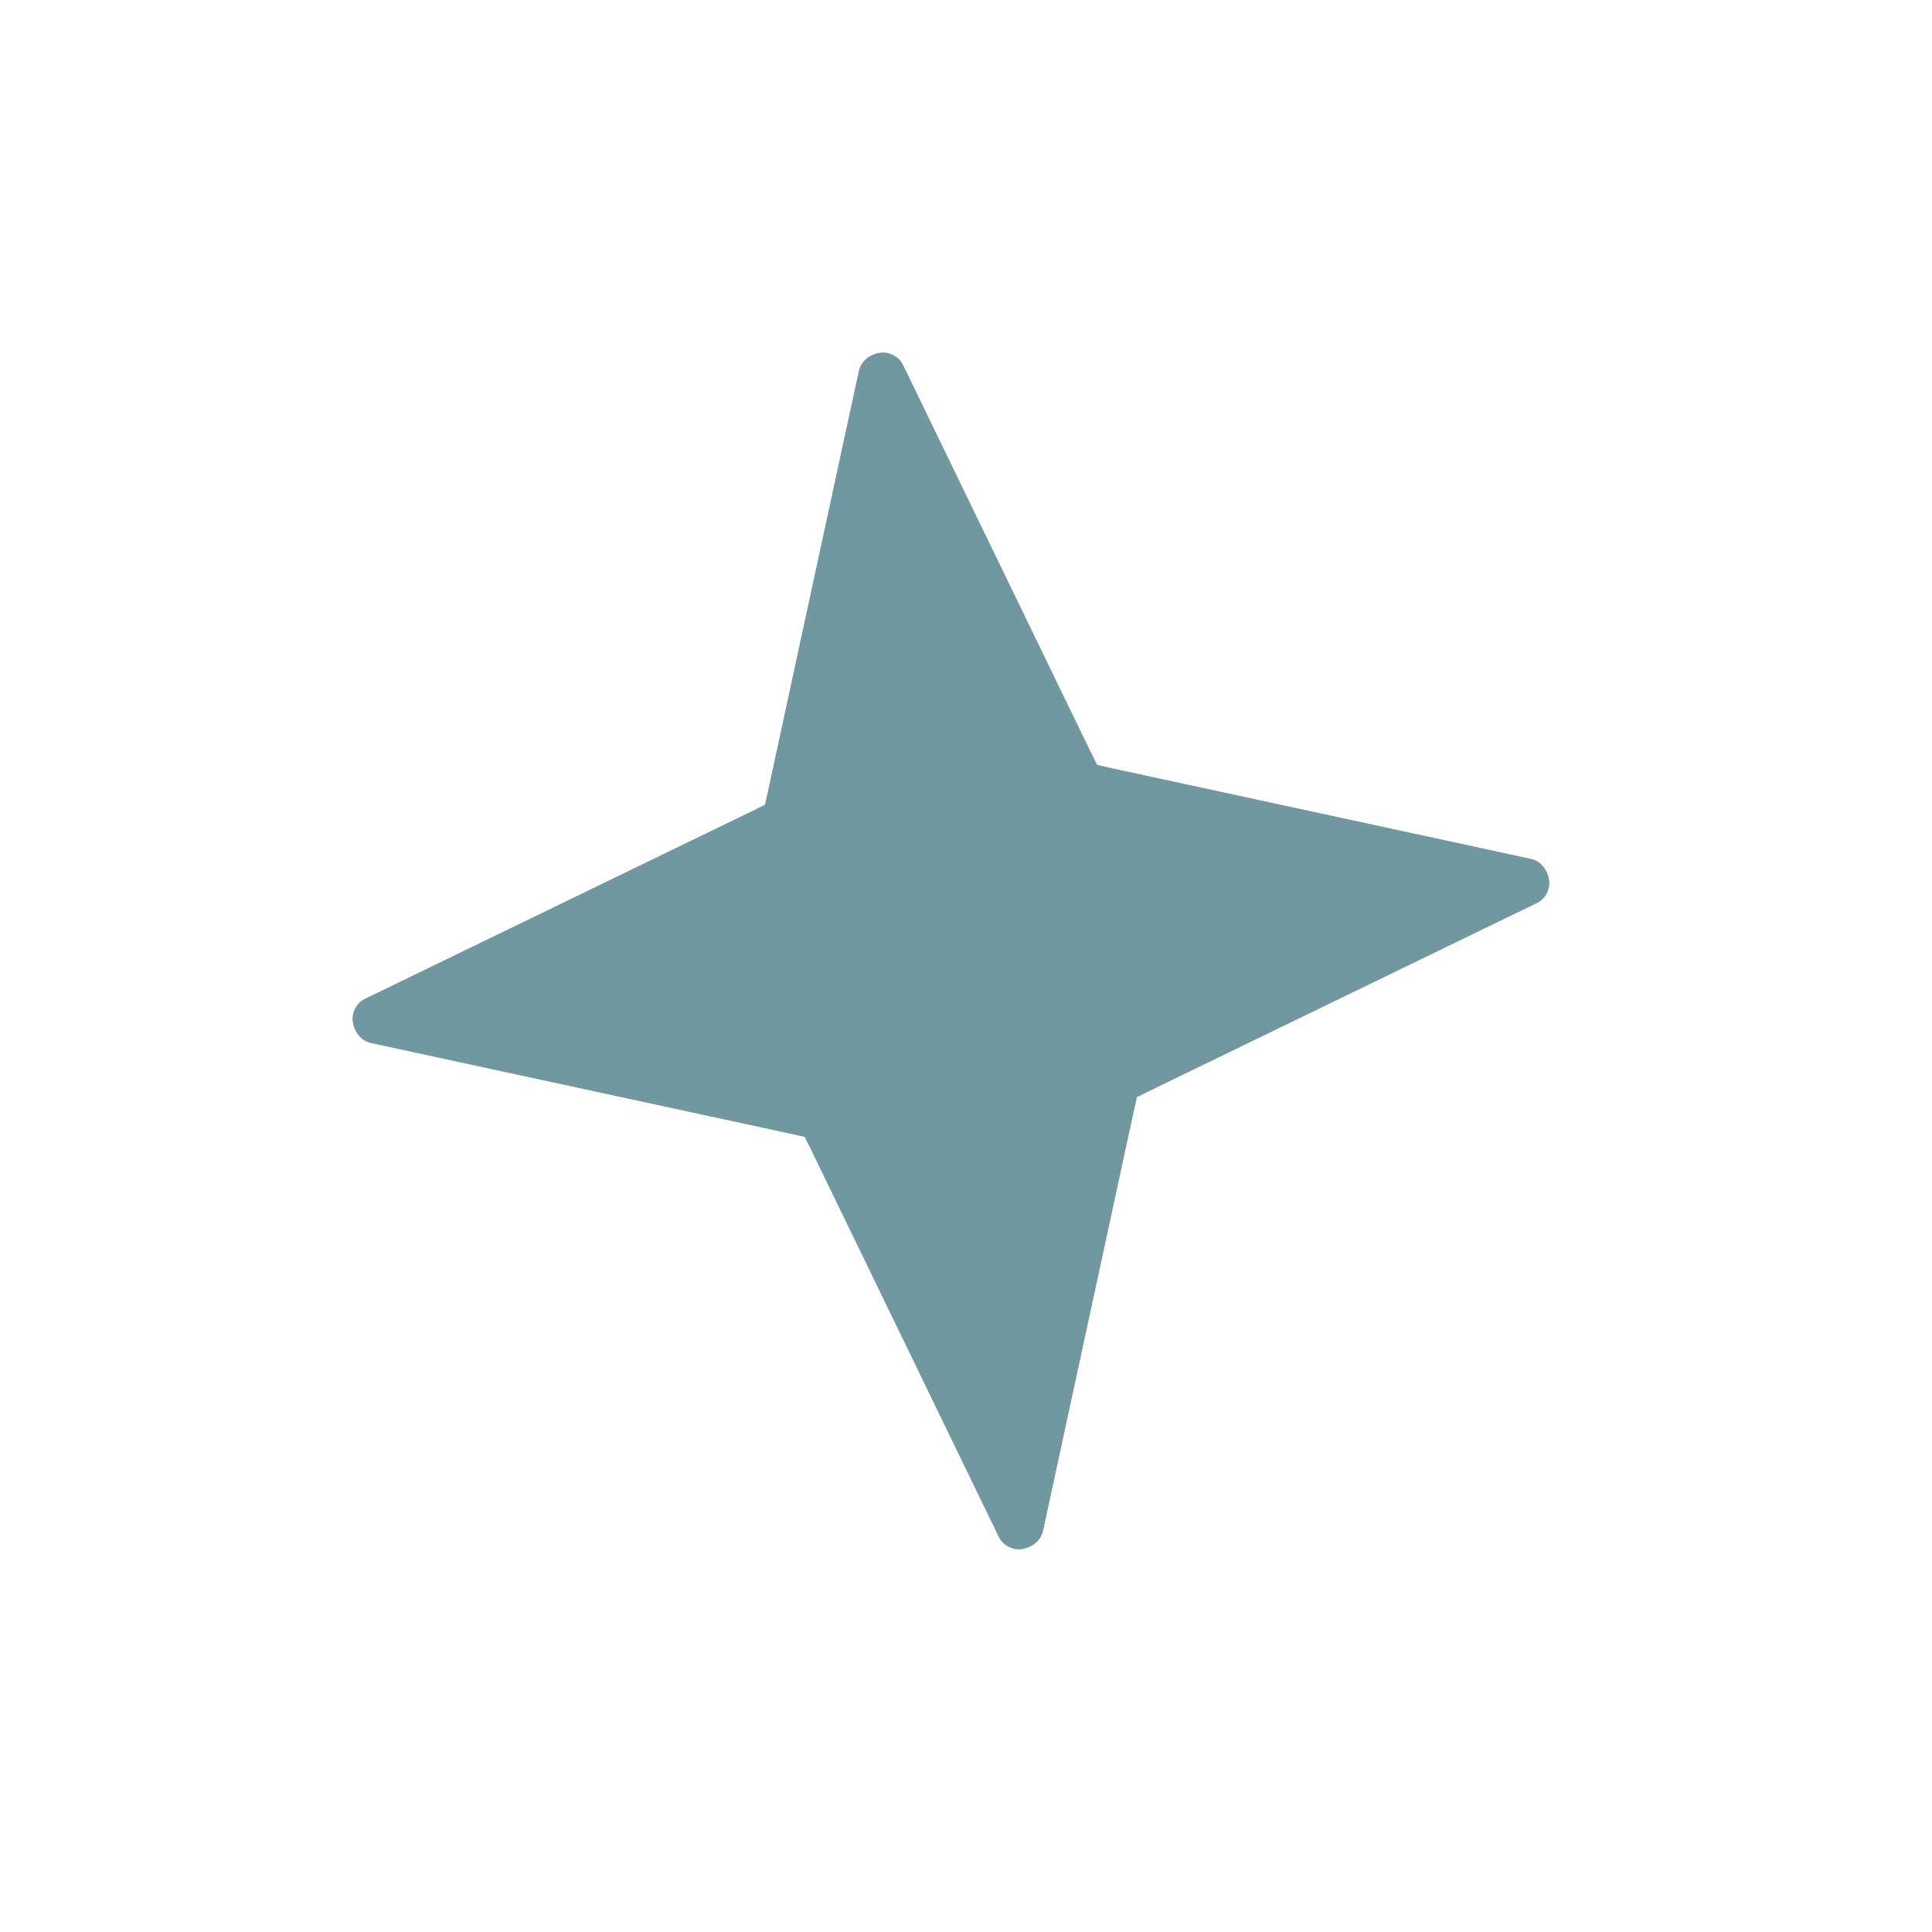 <svg width="55" height="55" viewBox="0 0 55 55" fill="none" xmlns="http://www.w3.org/2000/svg">
<g filter="url(#filter0_d_452_38589)">
<path d="M25.726 8.418L31.087 19.475C31.185 19.668 31.349 19.797 31.56 19.846L43.57 22.443C44.202 22.59 44.305 23.452 43.724 23.726L32.667 29.088C32.474 29.185 32.345 29.349 32.296 29.56L29.699 41.57C29.552 42.202 28.69 42.305 28.416 41.724L23.055 30.668C22.957 30.474 22.793 30.345 22.582 30.296L10.572 27.7C9.94 27.552 9.837 26.69 10.418 26.416L21.475 21.055C21.668 20.957 21.797 20.793 21.846 20.582L24.443 8.572C24.59 7.94 25.452 7.837 25.726 8.418Z" fill="#7197A1"/>
<path d="M28.43 7.119C26.865 3.841 22.277 4.657 21.521 7.889L21.516 7.914L21.51 7.938L19.152 18.847L9.119 23.712C5.841 25.277 6.656 29.866 9.889 30.621L9.913 30.627L9.938 30.632L20.847 32.99L25.711 43.023C27.277 46.301 31.865 45.486 32.621 42.253L32.626 42.229L32.632 42.204L34.99 31.295L45.023 26.431C48.301 24.865 47.486 20.277 44.253 19.521L44.229 19.516L44.204 19.511L33.295 17.152L28.43 7.119Z" stroke="white" stroke-width="6"/>
</g>
<defs>
<filter id="filter0_d_452_38589" x="0.018" y="0.019" width="54.105" height="54.105" filterUnits="userSpaceOnUse" color-interpolation-filters="sRGB">
<feFlood flood-opacity="0" result="BackgroundImageFix"/>
<feColorMatrix in="SourceAlpha" type="matrix" values="0 0 0 0 0 0 0 0 0 0 0 0 0 0 0 0 0 0 127 0" result="hardAlpha"/>
<feOffset dy="2"/>
<feGaussianBlur stdDeviation="2"/>
<feComposite in2="hardAlpha" operator="out"/>
<feColorMatrix type="matrix" values="0 0 0 0 0 0 0 0 0 0 0 0 0 0 0 0 0 0 0.11 0"/>
<feBlend mode="normal" in2="BackgroundImageFix" result="effect1_dropShadow_452_38589"/>
<feBlend mode="normal" in="SourceGraphic" in2="effect1_dropShadow_452_38589" result="shape"/>
</filter>
</defs>
</svg>
